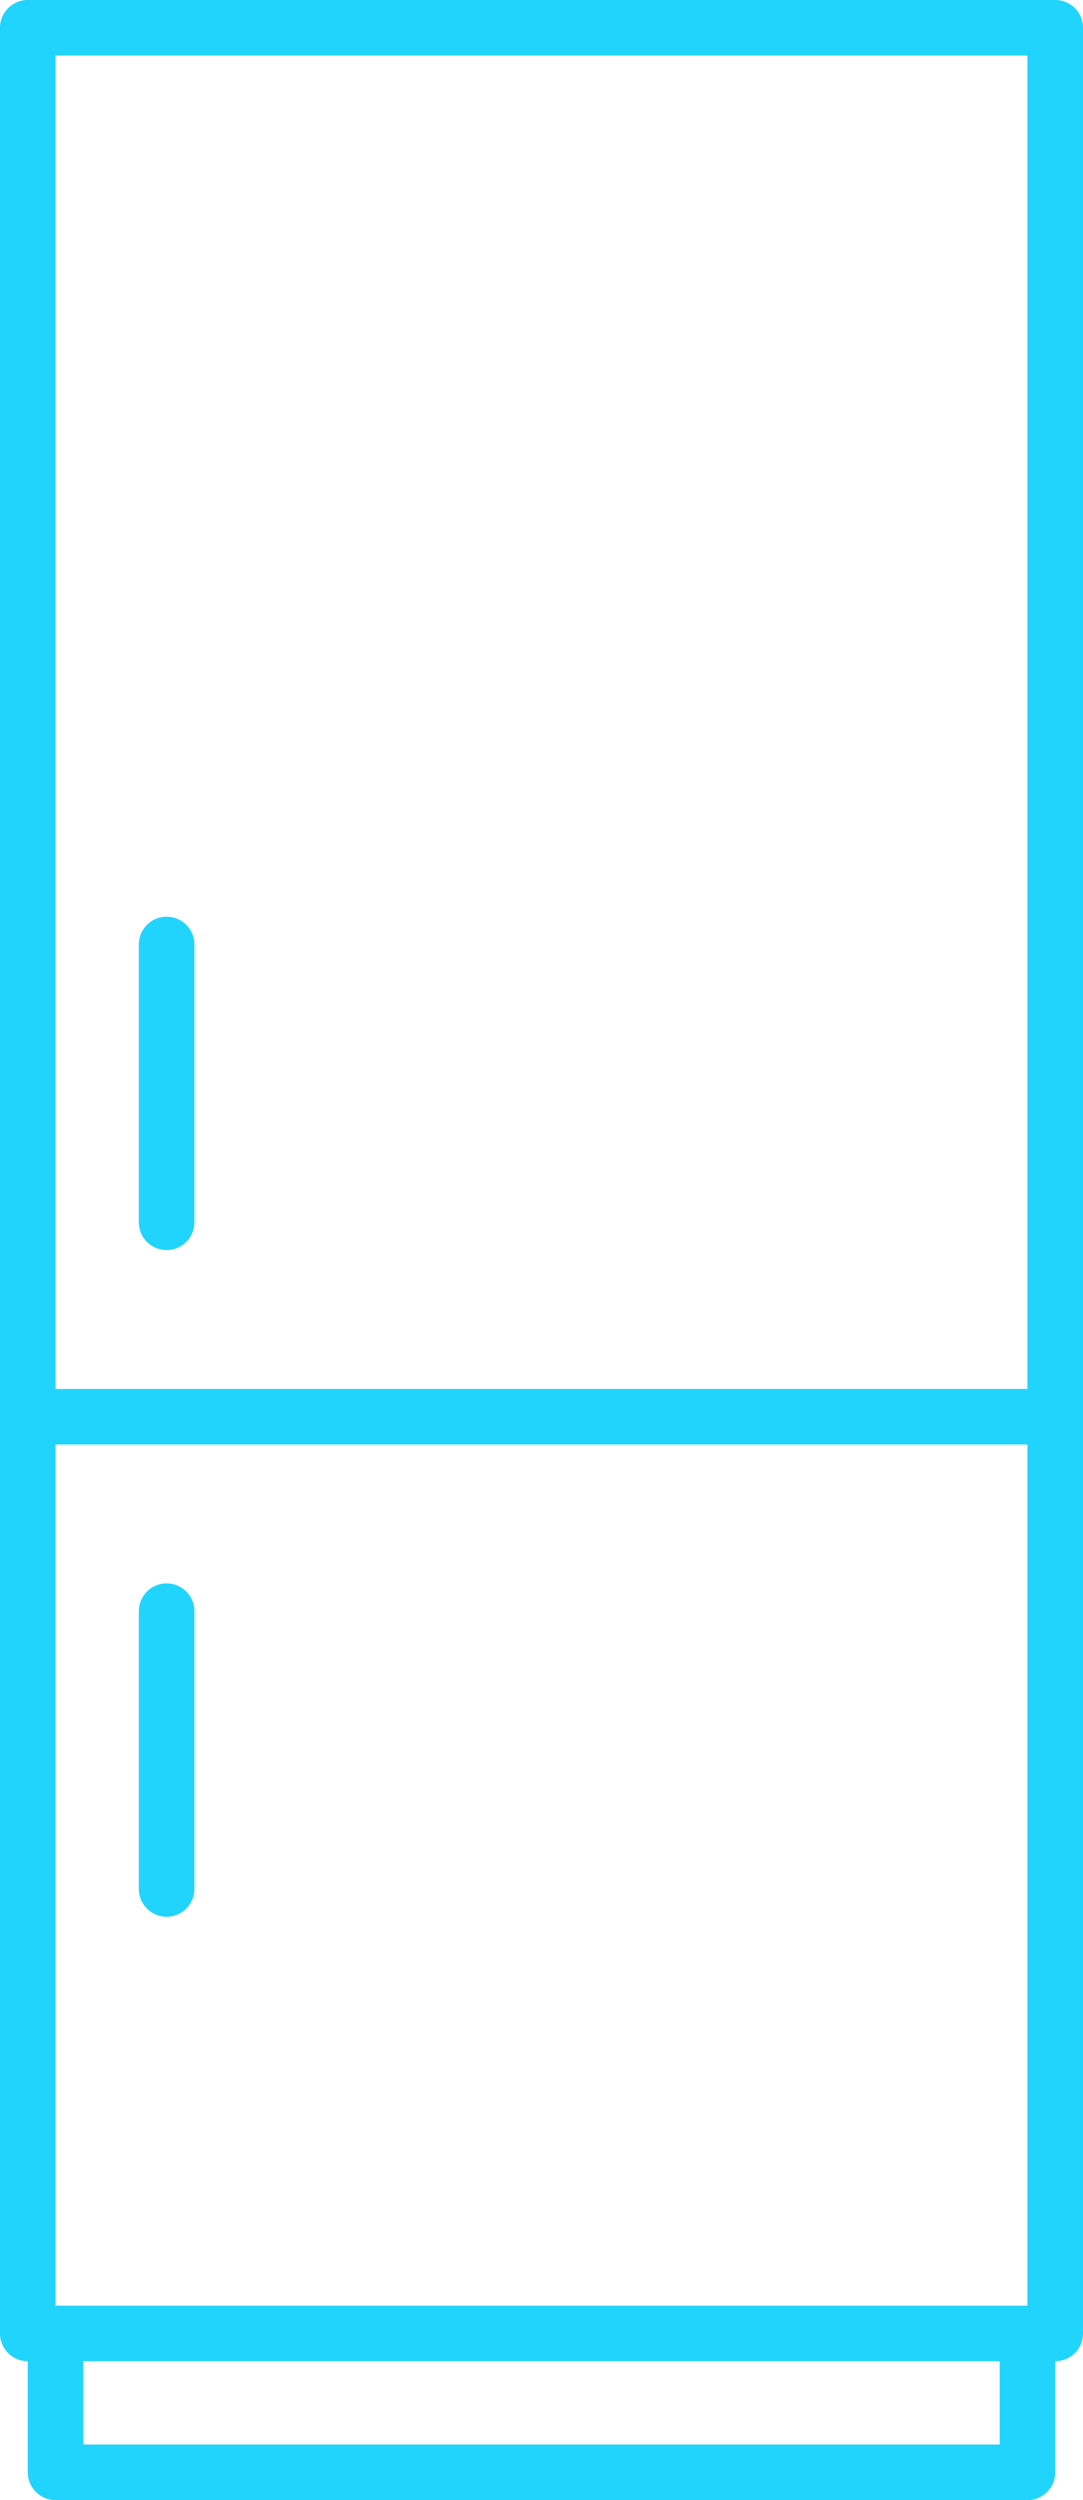 <svg id="Layer_1" data-name="Layer 1" xmlns="http://www.w3.org/2000/svg" viewBox="0 0 39 90"><defs><style>.cls-1{fill:#21d4fd;}</style></defs><title>ref-c</title><path class="cls-1" d="M38,0H1A1,1,0,0,0,0,1V84a1,1,0,0,0,1,1v4a1,1,0,0,0,1,1H37a1,1,0,0,0,1-1V85h0a1,1,0,0,0,1-1V1A1,1,0,0,0,38,0ZM37,2V50H2V2ZM36,88H3V85H36ZM2,83V52H37V83ZM6,69a1,1,0,0,1-1-1V58a1,1,0,0,1,2,0V68A1,1,0,0,1,6,69ZM6,45H6a1,1,0,0,1-1-1V34a1,1,0,0,1,1-1H6a1,1,0,0,1,1,1V44A1,1,0,0,1,6,45Z"/></svg>
